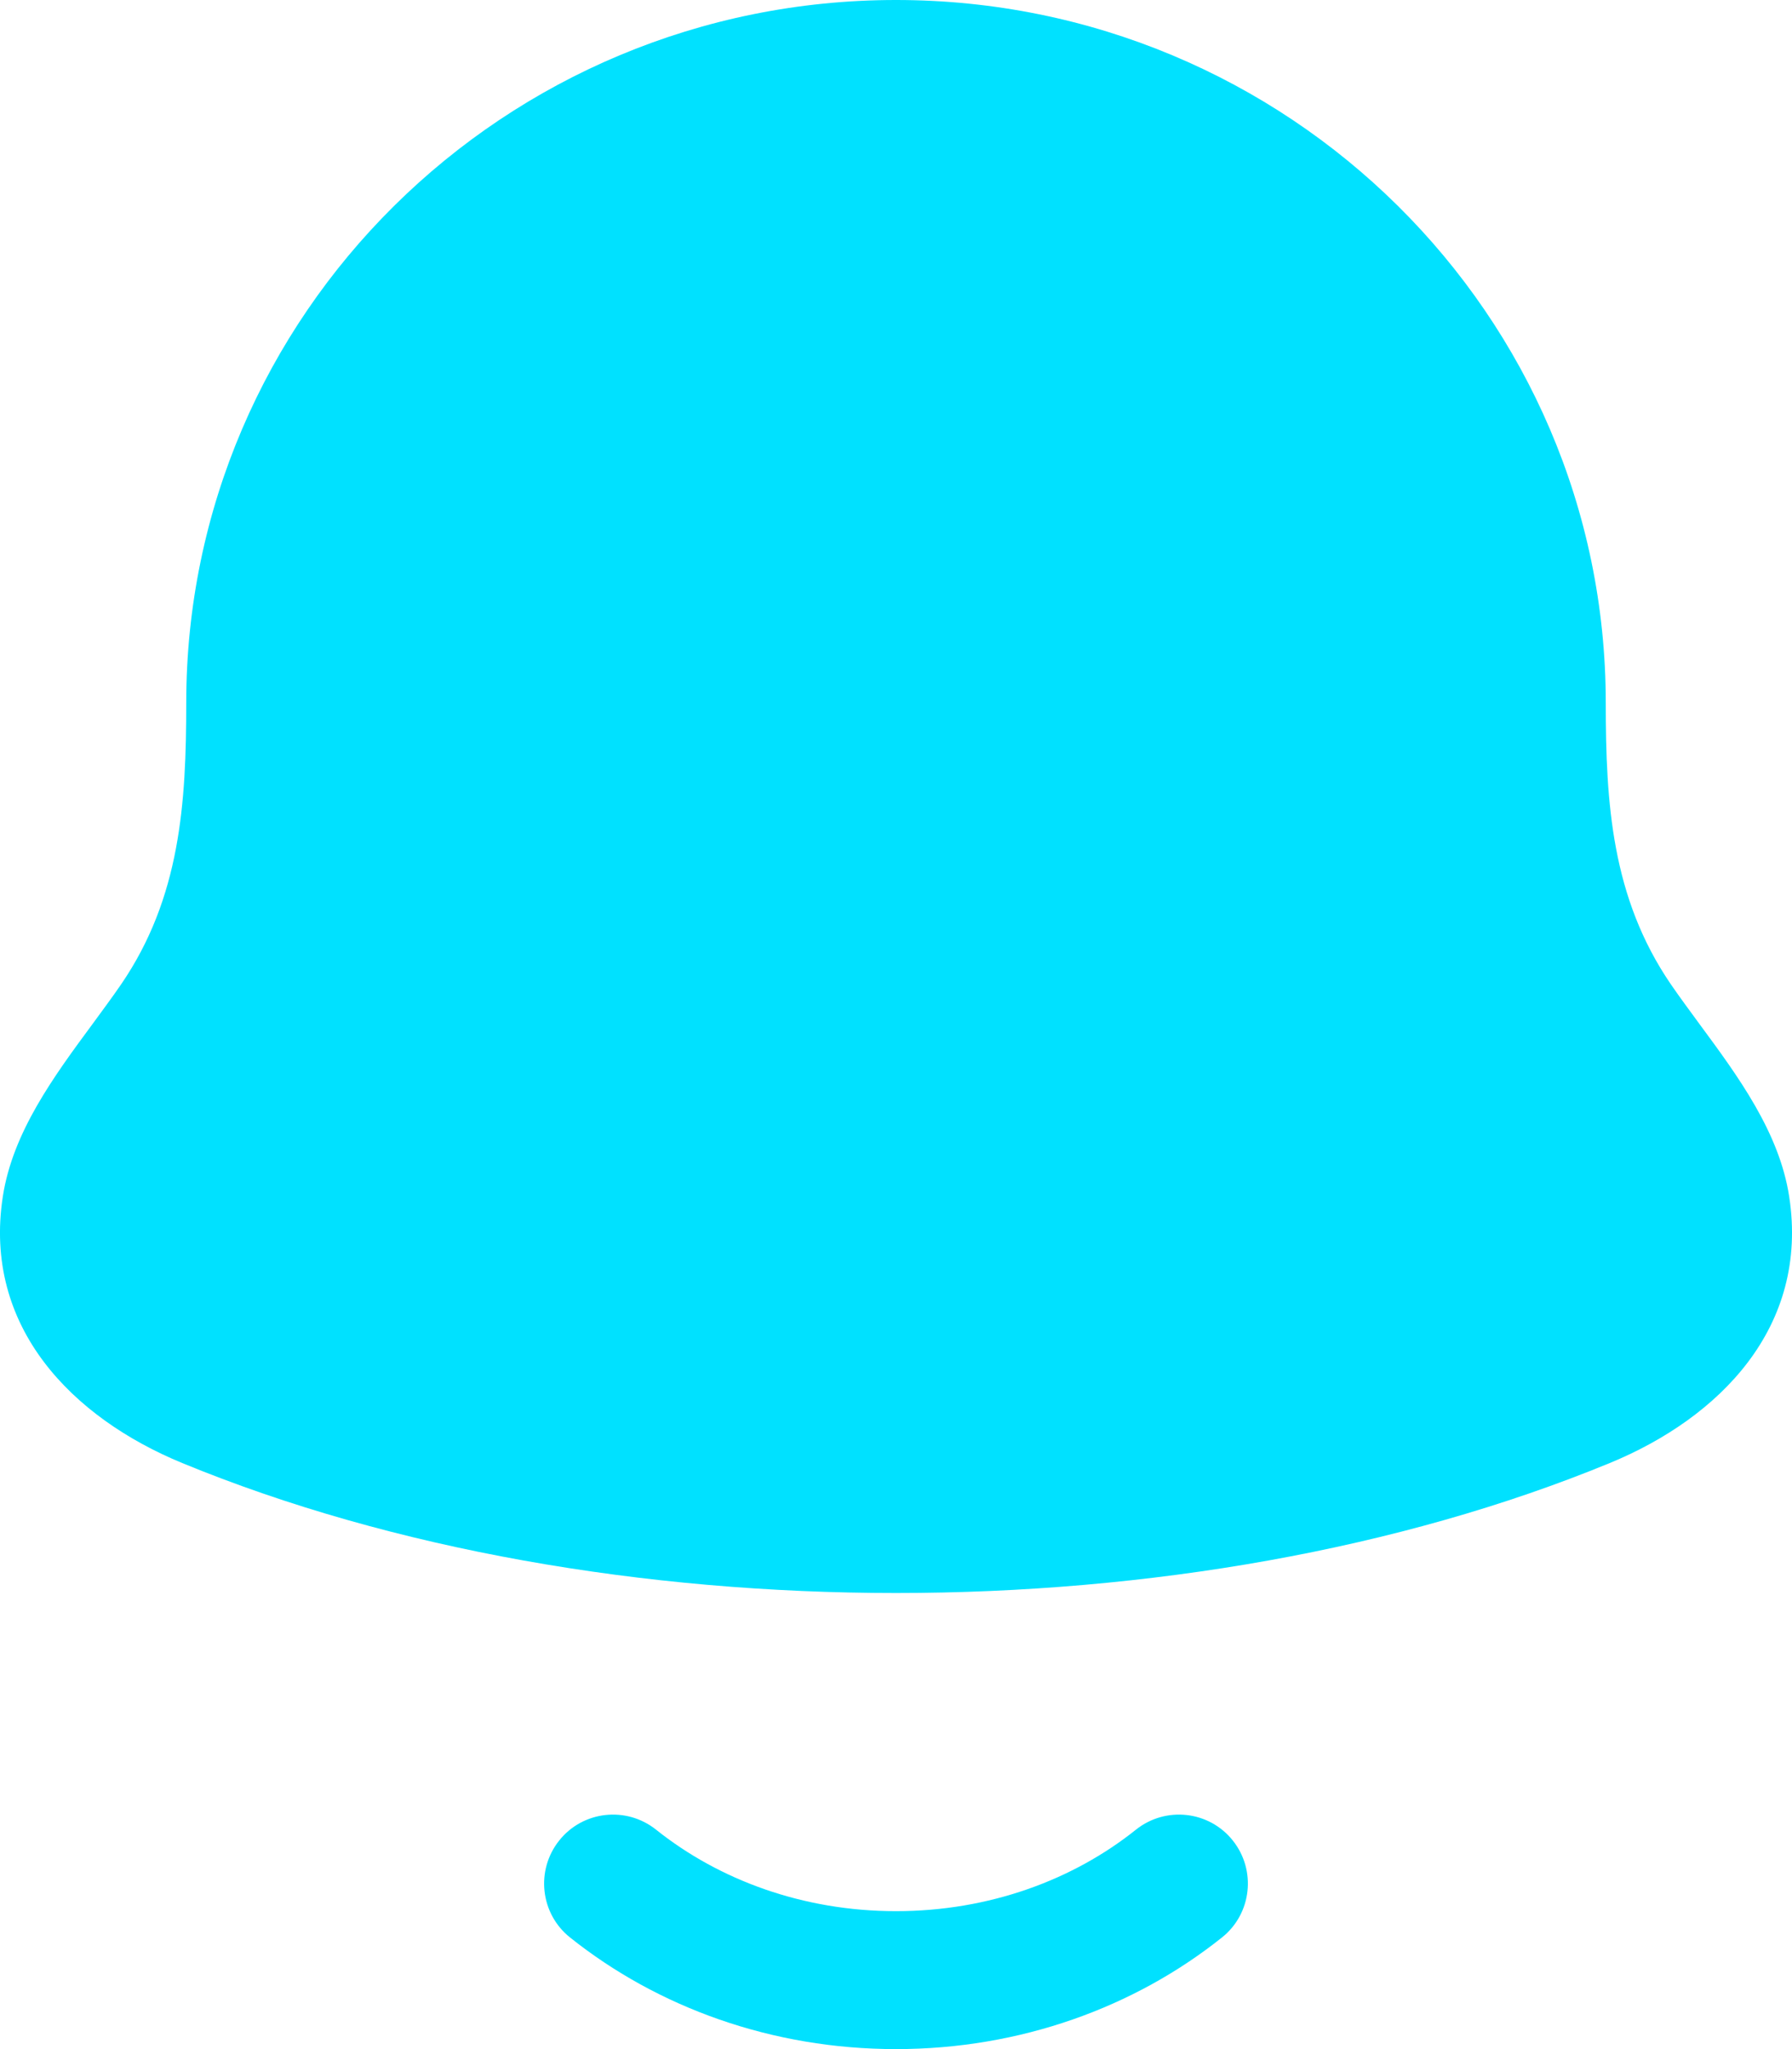 <svg width="14" height="16" viewBox="0 0 14 16" fill="none" xmlns="http://www.w3.org/2000/svg">
<path d="M1.424 11.424C0.566 11.071 -0.135 10.363 0.022 9.343C0.099 8.842 0.419 8.407 0.725 7.993C0.801 7.889 0.877 7.787 0.947 7.685C1.409 7.009 1.455 6.272 1.455 5.488C1.455 2.457 3.938 0 7 0C10.062 0 12.545 2.457 12.545 5.488C12.545 6.272 12.591 7.009 13.053 7.685C13.123 7.787 13.199 7.889 13.275 7.993C13.581 8.407 13.901 8.842 13.978 9.343C14.135 10.363 13.434 11.071 12.576 11.424C9.288 12.777 4.712 12.777 1.424 11.424Z" fill="#00E1FF"/>
<path d="M5.126 14.287C4.893 14.101 4.554 14.139 4.369 14.371C4.183 14.604 4.221 14.943 4.453 15.128C5.137 15.674 6.03 16 7 16C7.97 16 8.863 15.674 9.547 15.128C9.779 14.943 9.817 14.604 9.631 14.371C9.446 14.139 9.107 14.101 8.874 14.287C8.385 14.678 7.729 14.923 7 14.923C6.271 14.923 5.616 14.678 5.126 14.287Z" fill="#00E1FF"/>
</svg>
